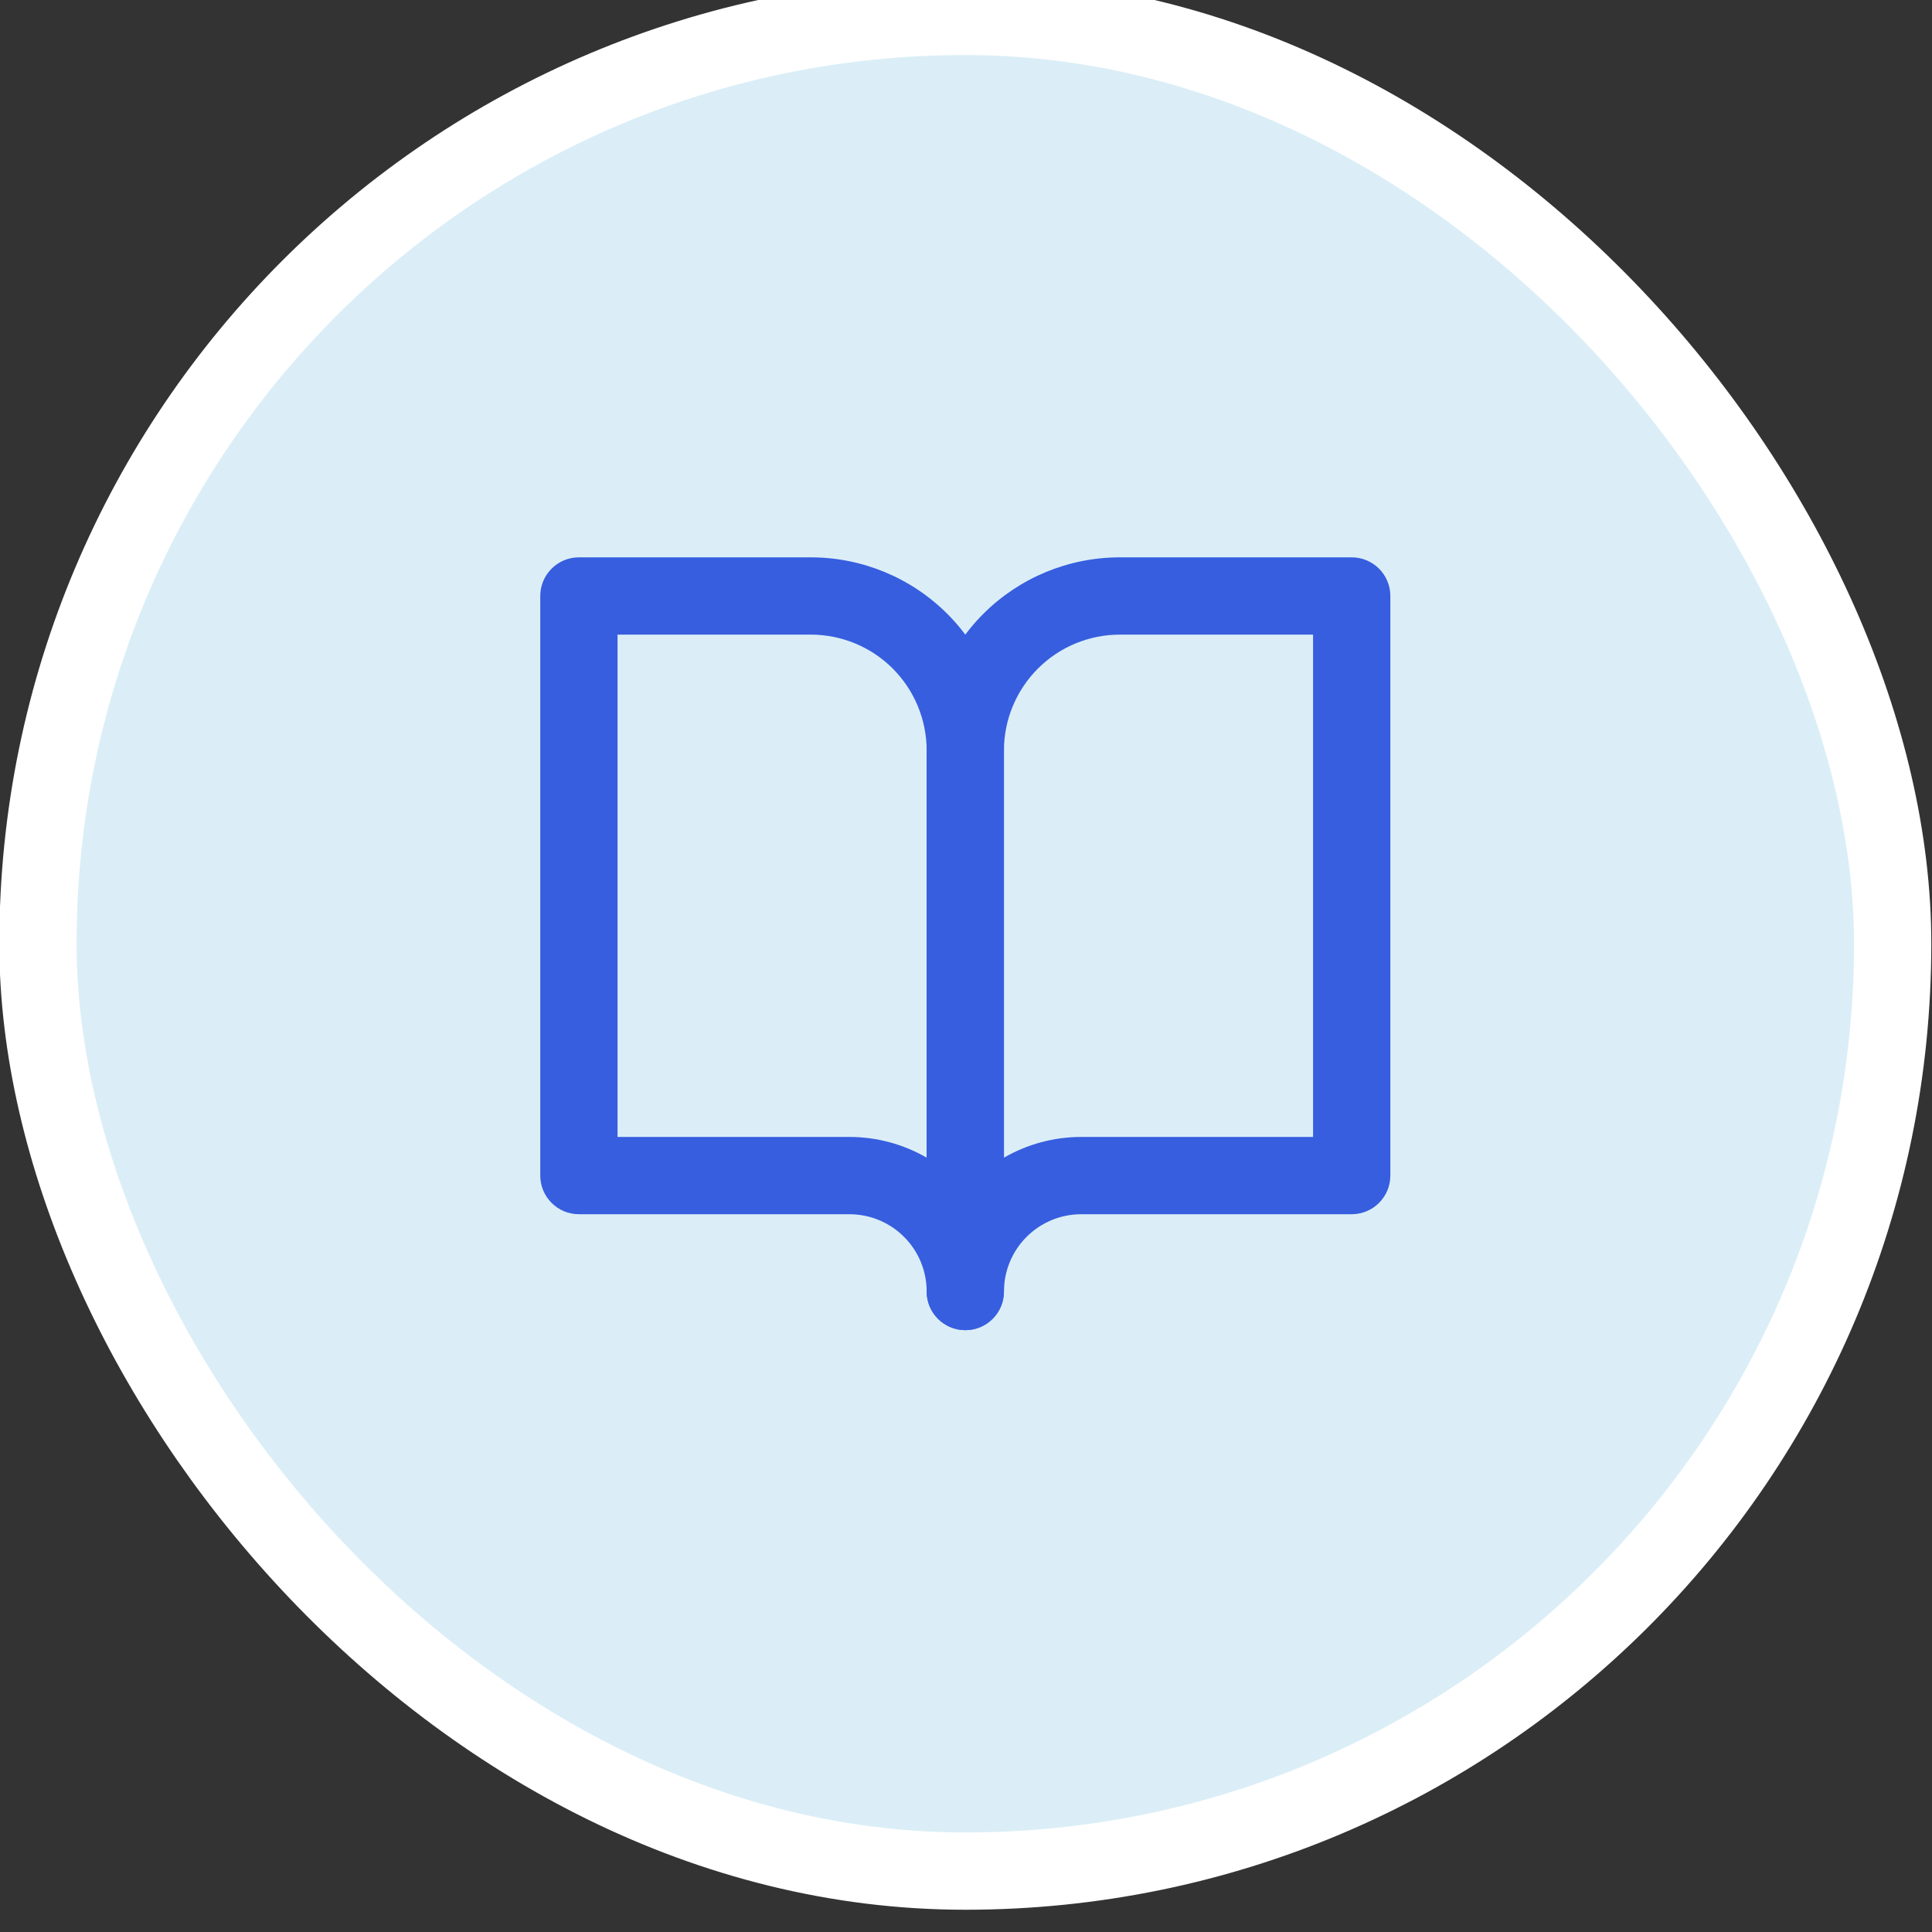 <svg width="25" height="25" viewBox="0 0 25 25" fill="none" xmlns="http://www.w3.org/2000/svg">
<rect x="0" y="0" width="25" height="25" fill="#333333" stroke="none"/>
<rect x="0.491" y="0.212" width="24" height="24" rx="12" fill="#DBEEF7"/>
<rect x="0.491" y="0.212" width="24" height="24" rx="12" stroke="white"/>
<g clip-path="url(#clip0_61_3655)">
<path fill-rule="evenodd" clip-rule="evenodd" d="M6.991 7.712C6.991 7.436 7.215 7.212 7.491 7.212H10.491C11.154 7.212 11.79 7.475 12.259 7.944C12.728 8.413 12.991 9.049 12.991 9.712V16.712C12.991 16.988 12.767 17.212 12.491 17.212C12.215 17.212 11.991 16.988 11.991 16.712C11.991 16.447 11.886 16.192 11.698 16.005C11.511 15.817 11.256 15.712 10.991 15.712H7.491C7.215 15.712 6.991 15.488 6.991 15.212V7.712ZM11.991 14.98V9.712C11.991 9.314 11.833 8.933 11.552 8.651C11.271 8.37 10.889 8.212 10.491 8.212H7.991V14.712H10.991C11.345 14.712 11.69 14.806 11.991 14.98Z" fill="#375EDF"/>
<path fill-rule="evenodd" clip-rule="evenodd" d="M12.723 7.944C13.192 7.475 13.828 7.212 14.491 7.212H17.491C17.767 7.212 17.991 7.436 17.991 7.712V15.212C17.991 15.488 17.767 15.712 17.491 15.712H13.991C13.726 15.712 13.472 15.817 13.284 16.005C13.097 16.192 12.991 16.447 12.991 16.712C12.991 16.988 12.767 17.212 12.491 17.212C12.215 17.212 11.991 16.988 11.991 16.712V9.712C11.991 9.049 12.255 8.413 12.723 7.944ZM12.991 14.98C13.293 14.806 13.637 14.712 13.991 14.712H16.991V8.212H14.491C14.093 8.212 13.712 8.37 13.431 8.651C13.149 8.933 12.991 9.314 12.991 9.712V14.98Z" fill="#375EDF"/>
</g>
<defs>
<clipPath id="clip0_61_3655">
<rect width="12" height="12" fill="white" transform="translate(6.491 6.212)"/>
</clipPath>
</defs>
</svg>
